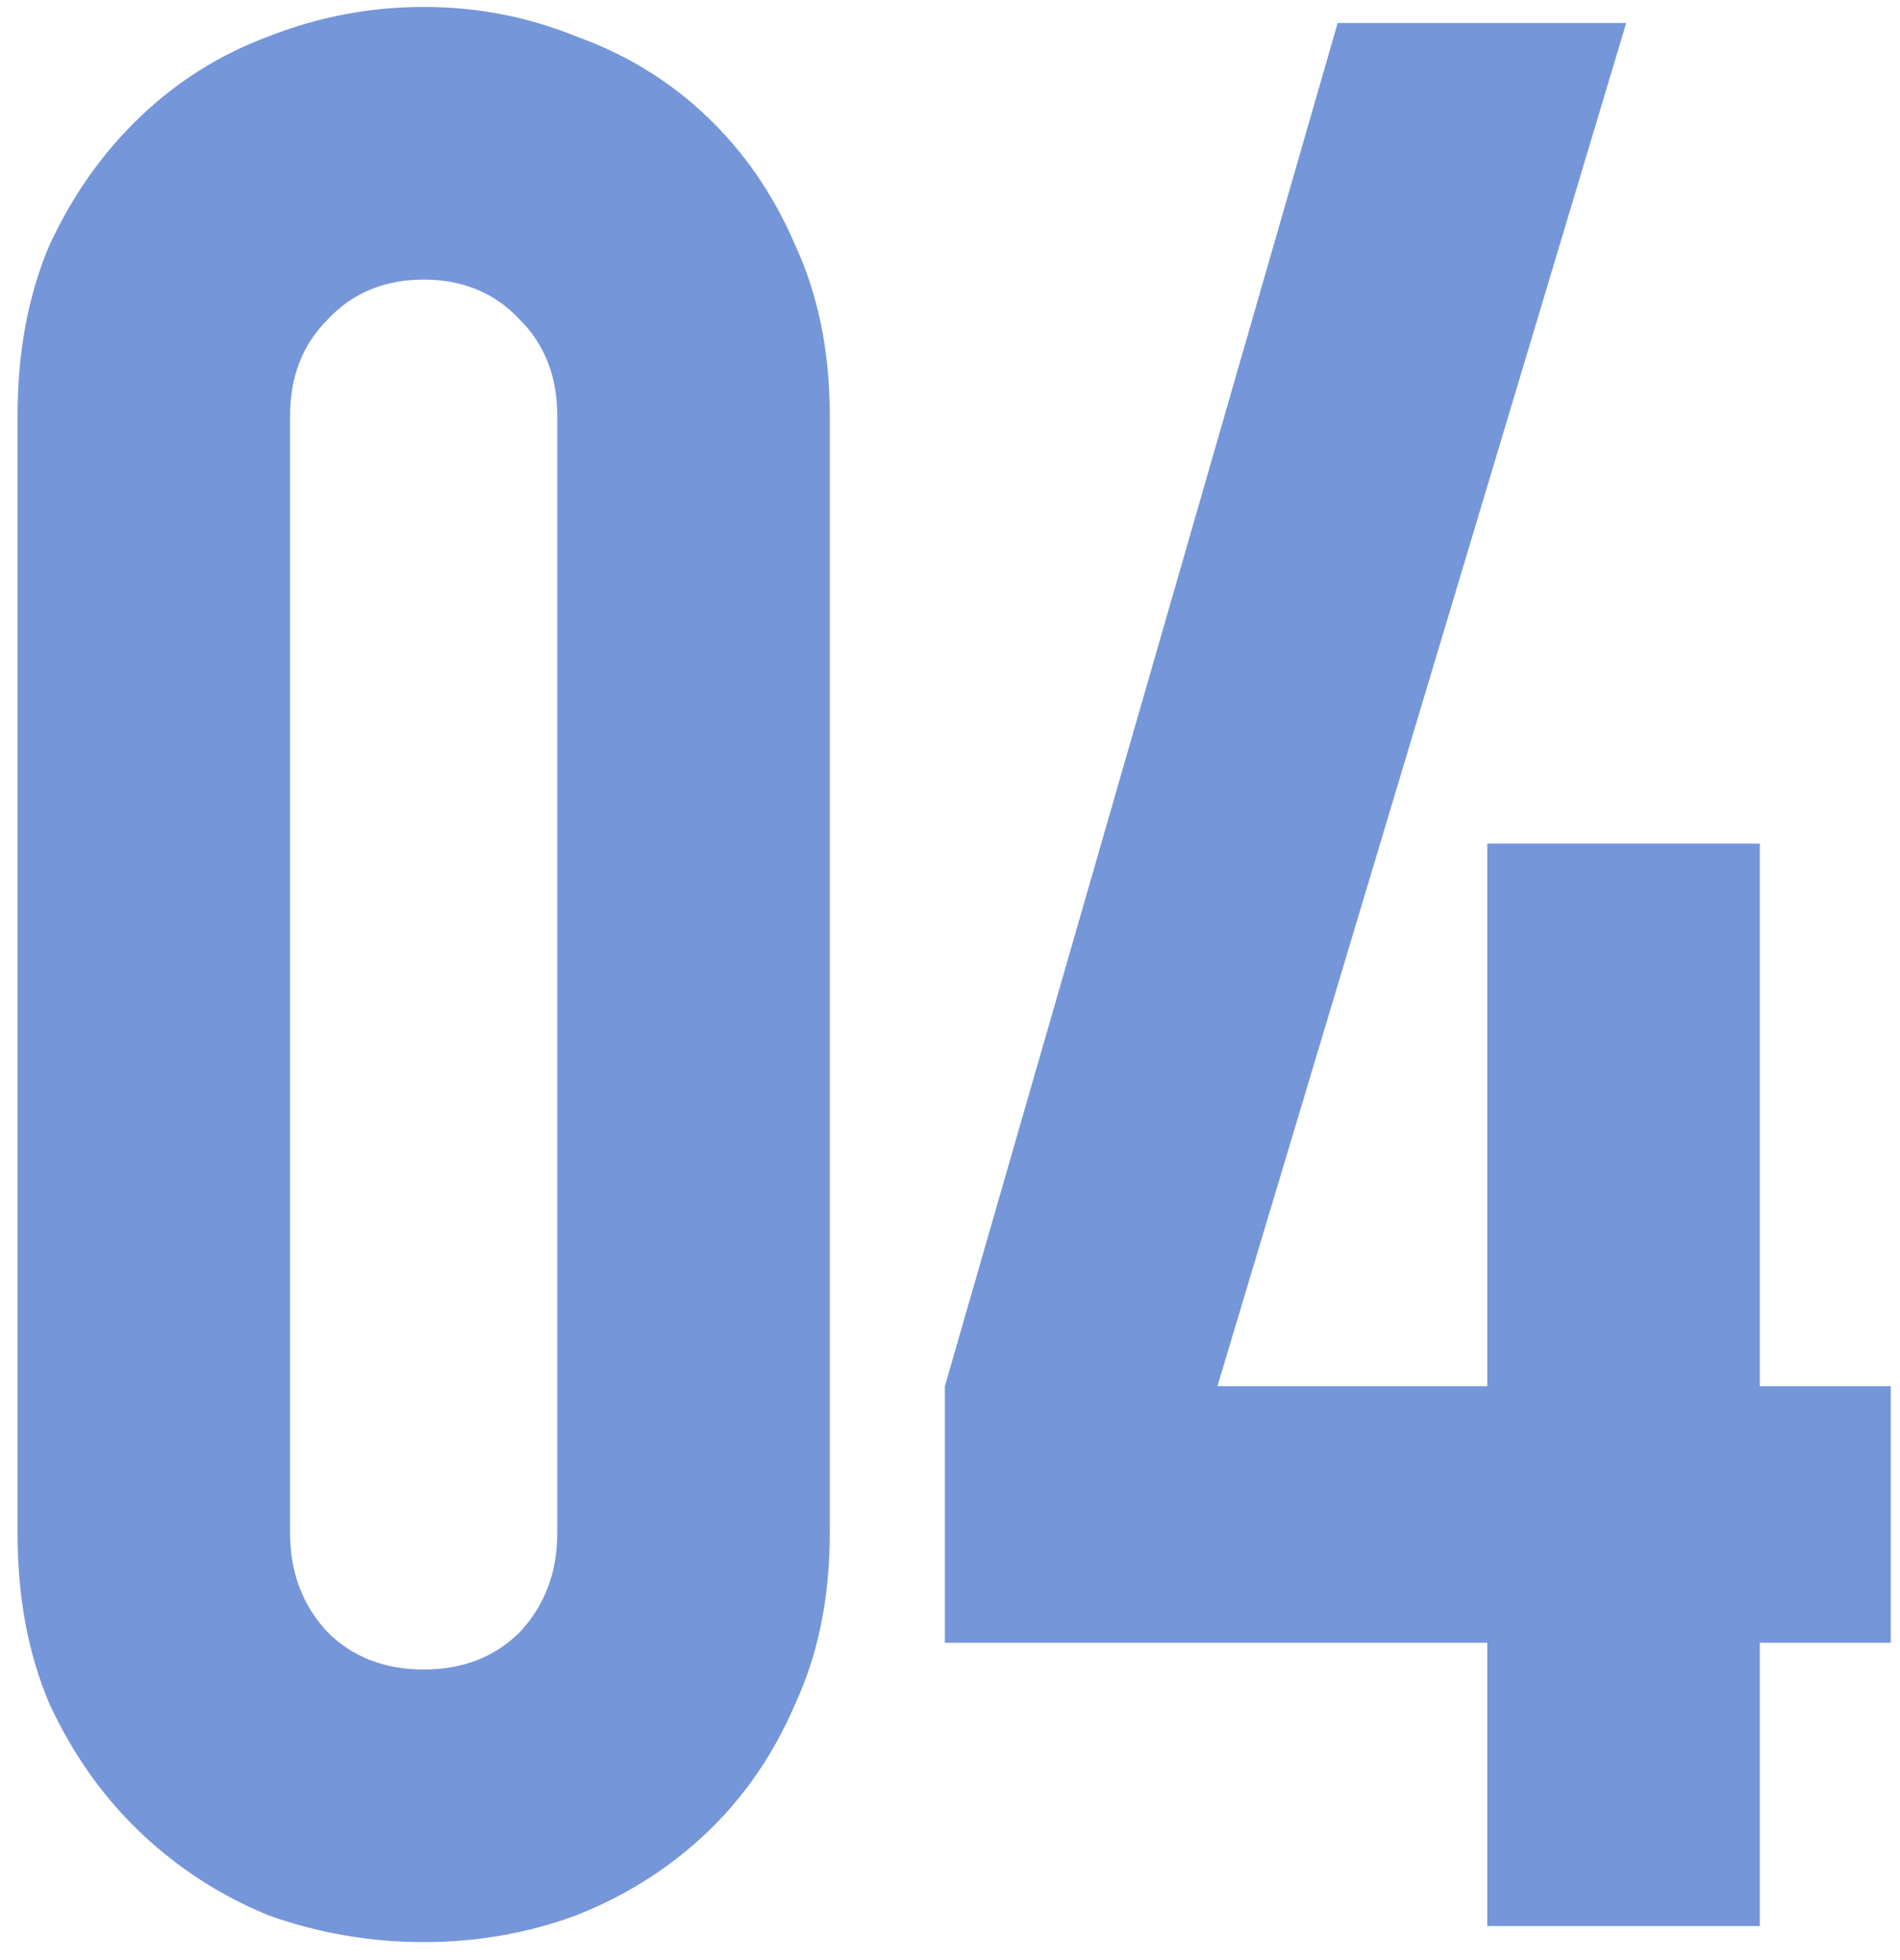 <svg width="64" height="66" viewBox="0 0 64 66" fill="none" xmlns="http://www.w3.org/2000/svg">
<path d="M0.591 14.005C0.591 11.845 0.951 9.924 1.671 8.244C2.451 6.564 3.471 5.124 4.731 3.924C5.991 2.724 7.431 1.824 9.051 1.224C10.731 0.564 12.471 0.234 14.271 0.234C16.071 0.234 17.781 0.564 19.401 1.224C21.081 1.824 22.551 2.724 23.811 3.924C25.071 5.124 26.061 6.564 26.781 8.244C27.561 9.924 27.951 11.845 27.951 14.005V51.624C27.951 53.785 27.561 55.705 26.781 57.385C26.061 59.065 25.071 60.505 23.811 61.705C22.551 62.904 21.081 63.834 19.401 64.495C17.781 65.094 16.071 65.394 14.271 65.394C12.471 65.394 10.731 65.094 9.051 64.495C7.431 63.834 5.991 62.904 4.731 61.705C3.471 60.505 2.451 59.065 1.671 57.385C0.951 55.705 0.591 53.785 0.591 51.624V14.005ZM9.771 51.624C9.771 52.944 10.191 54.054 11.031 54.955C11.871 55.794 12.951 56.215 14.271 56.215C15.591 56.215 16.671 55.794 17.511 54.955C18.351 54.054 18.771 52.944 18.771 51.624V14.005C18.771 12.684 18.351 11.604 17.511 10.764C16.671 9.864 15.591 9.414 14.271 9.414C12.951 9.414 11.871 9.864 11.031 10.764C10.191 11.604 9.771 12.684 9.771 14.005V51.624ZM50.098 64.855V55.315H31.828V46.675L45.058 0.774H54.778L41.008 46.675H50.098V28.404H59.278V46.675H63.688V55.315H59.278V64.855H50.098Z" fill="#7596D9"/>
</svg>
